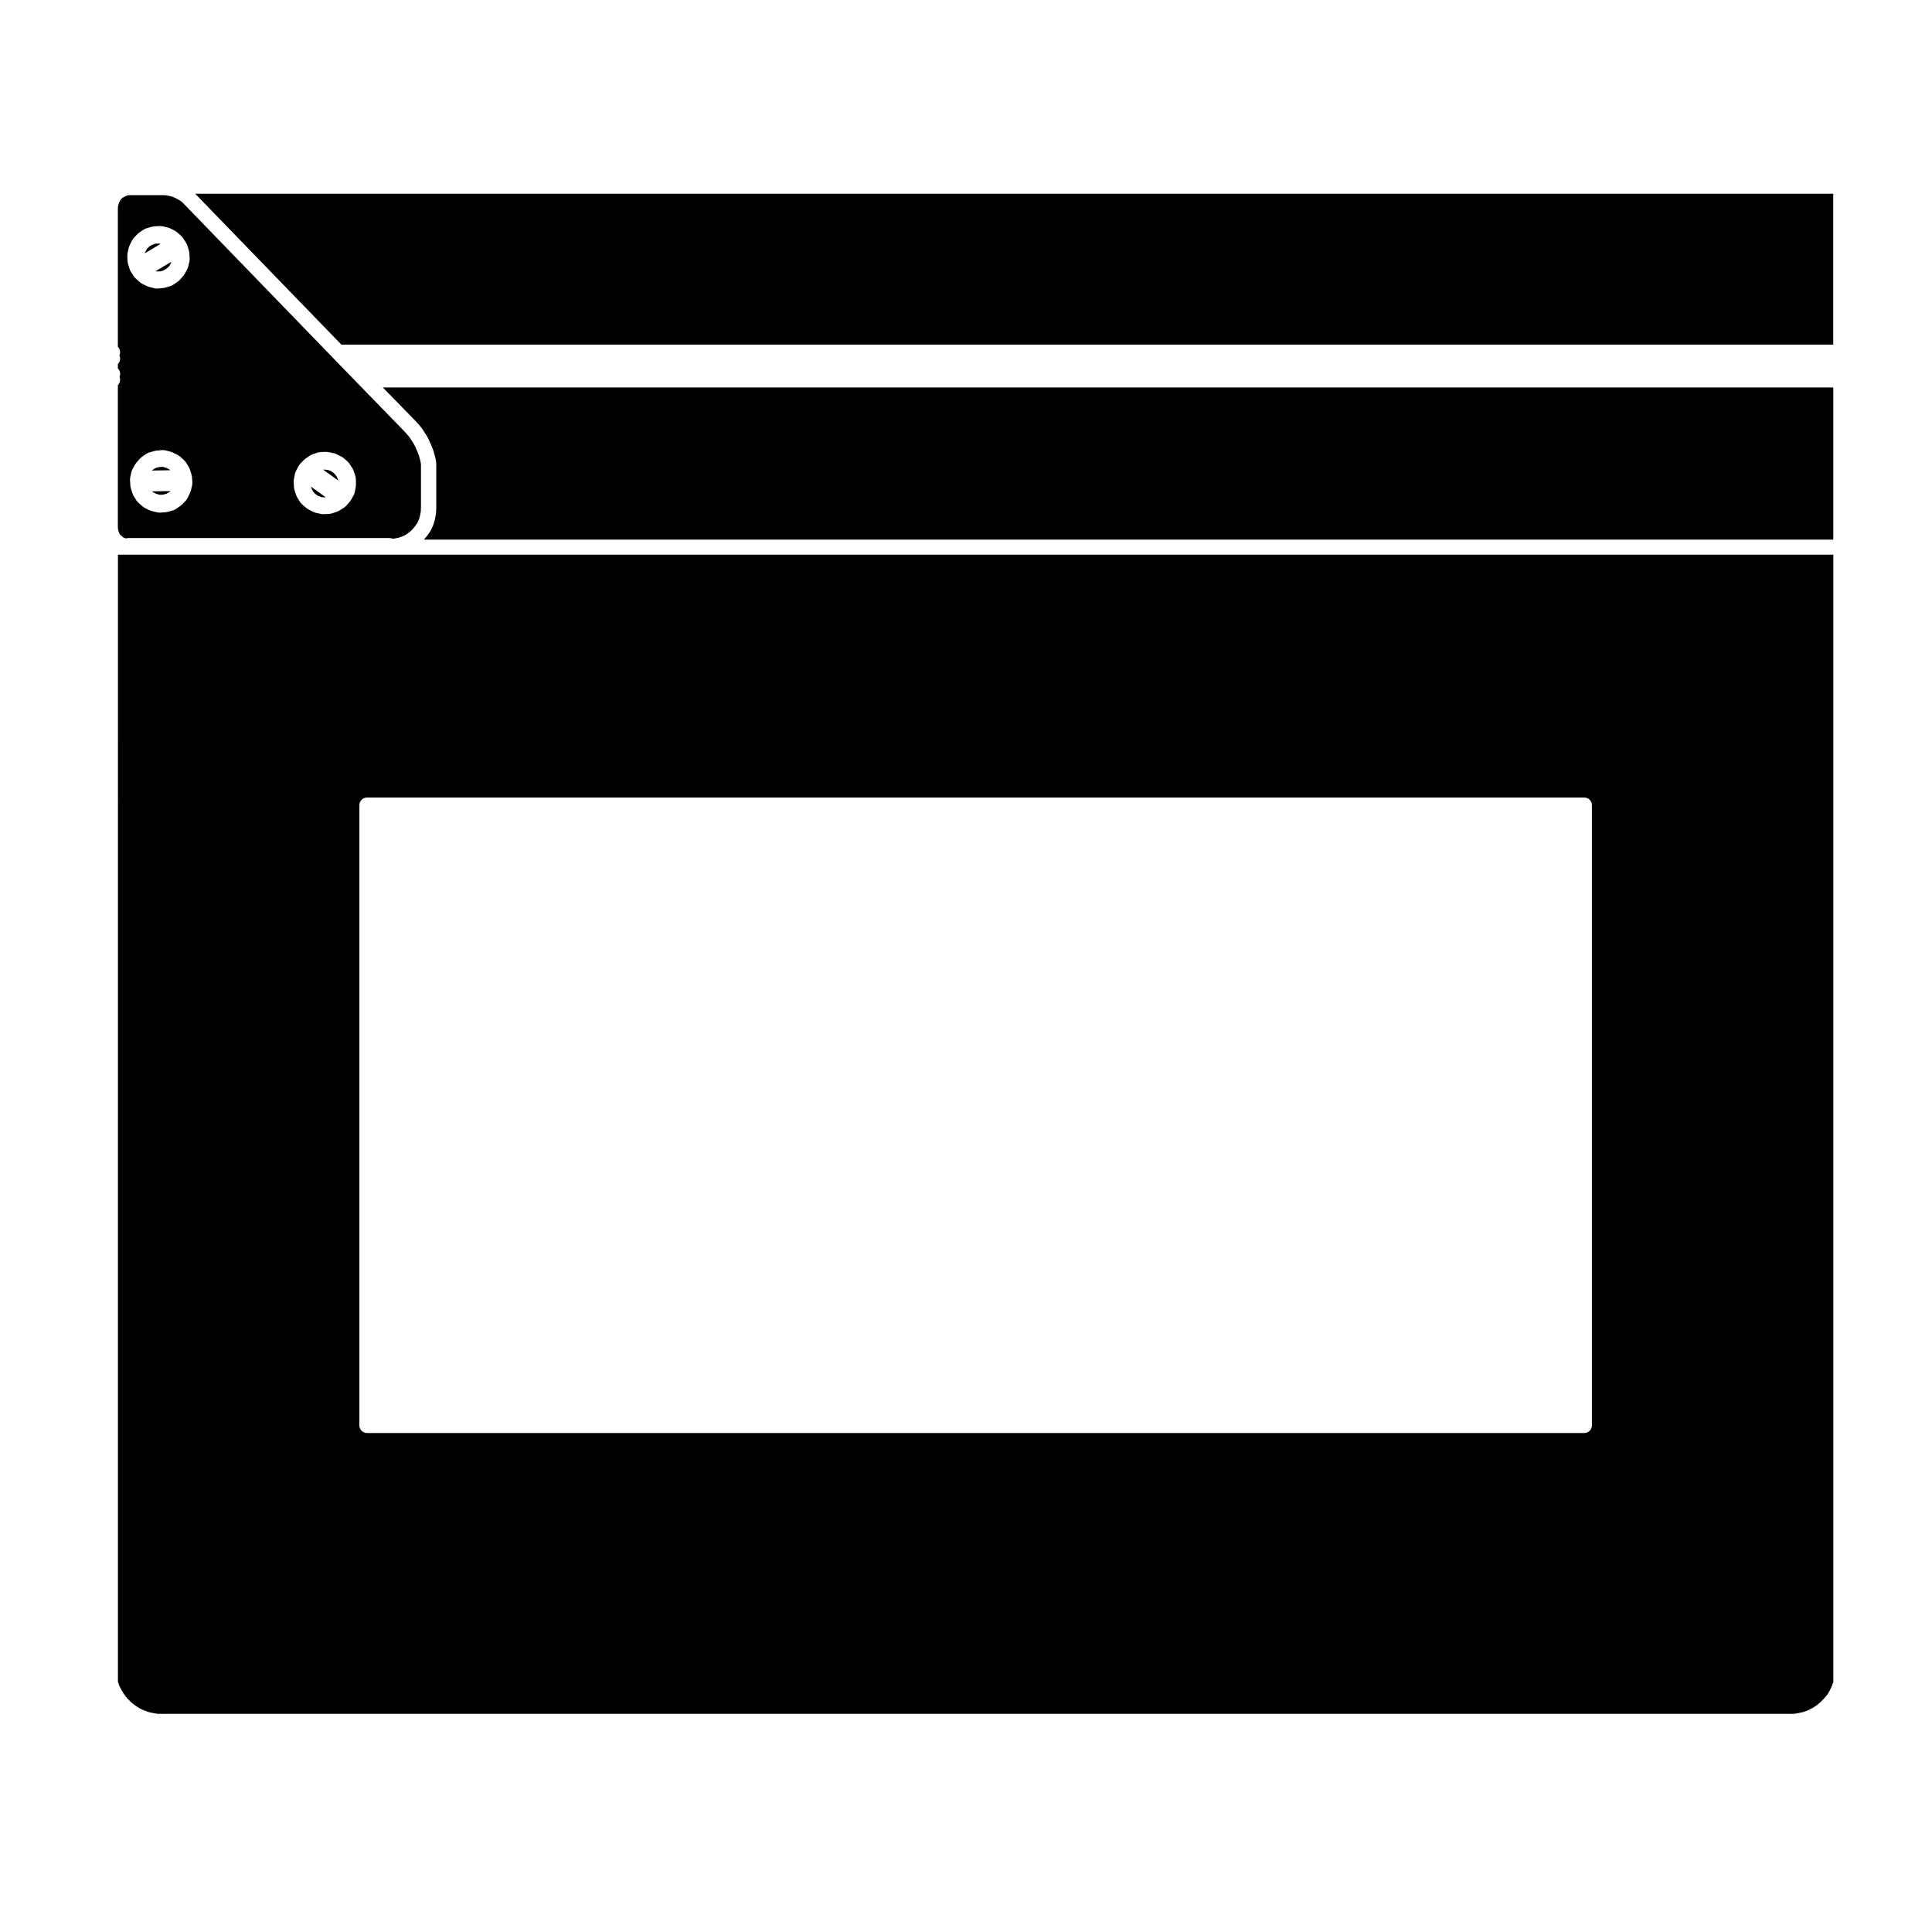 <?xml version="1.0" encoding="UTF-8"?>
<!-- Uploaded to: SVG Repo, www.svgrepo.com, Generator: SVG Repo Mixer Tools -->
<svg fill="#000000" width="800px" height="800px" version="1.1" viewBox="144 144 512 512" xmlns="http://www.w3.org/2000/svg">
 <g>
  <path d="m254.02 255.46c0.012 0.012 0.012 0.02 0.02 0.031 0.012 0.012 0.02 0.016 0.031 0.023l0.641 0.711v0.004h0.012l0.629 0.711c0.023 0.023 0.031 0.059 0.051 0.086 0.023 0.023 0.059 0.039 0.082 0.07l0.523 0.715c0.012 0.02 0.016 0.039 0.031 0.059 0.012 0.016 0.031 0.023 0.039 0.047l0.527 0.82v0.012l0.523 0.816c0.02 0.031 0.02 0.059 0.039 0.09 0.012 0.023 0.039 0.039 0.051 0.066l0.449 0.863c0.016 0.023 0.012 0.051 0.023 0.074 0.012 0.02 0.023 0.035 0.035 0.055l0.352 0.816s0.004 0.004 0.004 0.012l0.371 0.82c0.016 0.023 0.012 0.055 0.02 0.086 0.012 0.02 0.031 0.039 0.039 0.066l0.344 0.938c0.012 0.023 0 0.055 0.012 0.082 0.012 0.023 0.031 0.047 0.035 0.07l0.262 0.938v0.035c0.004 0.012 0.012 0.016 0.016 0.023l0.223 0.898c0.012 0.023 0 0.051 0 0.074 0.012 0.023 0.031 0.047 0.031 0.074l0.156 0.902c0.012 0.059-0.012 0.109-0.012 0.172 0.012 0.055 0.035 0.105 0.035 0.16v11.477c0 0.012-0.004 0.016-0.004 0.023 0 0.016 0.004 0.023 0.004 0.035l-0.039 1.309c-0.004 0.051-0.023 0.09-0.035 0.137 0 0.047 0.016 0.086 0.012 0.125l-0.227 1.352c0 0.023-0.031 0.039-0.031 0.066-0.012 0.051 0 0.102-0.016 0.152l-0.371 1.344c-0.012 0.035-0.047 0.051-0.059 0.086-0.023 0.07-0.016 0.141-0.047 0.207l-0.559 1.234c-0.02 0.039-0.066 0.059-0.09 0.098-0.035 0.074-0.047 0.152-0.09 0.223l-0.746 1.082c-0.02 0.02-0.047 0.031-0.059 0.051-0.02 0.023-0.023 0.059-0.047 0.086l-0.855 1.043h373.48v-40.316h-384.38z"/>
  <path d="m233.57 271.09-0.379-0.859-0.633-0.785-0.793-0.582-0.863-0.328-0.953-0.09-0.277 0.039 3.941 2.848z"/>
  <path d="m234.47 235.33h395.36v-39.973h-434.09z"/>
  <path d="m175.25 589.66c0.012 0.031 0.004 0.055 0.016 0.082 0.012 0.023 0.031 0.039 0.035 0.066l0.328 0.977 0.59 1.16 0.719 1.148 0.805 0.996 0.926 0.953 1.039 0.848 1.098 0.734 1.168 0.57 1.238 0.48 1.238 0.281 1.359 0.23h0.992c0.016 0 0.031 0.012 0.039 0.012 0.012 0 0.023-0.012 0.039-0.012 0.023 0 0.051 0.016 0.074 0.016s0.051-0.016 0.074-0.016c0.031 0 0.051 0.016 0.082 0.016 0.023 0 0.051-0.016 0.07-0.016 0.031 0 0.051 0.016 0.082 0.016 0.023 0 0.051-0.016 0.07-0.016s0.039 0.012 0.059 0.012 0.039-0.012 0.059-0.012 0.035 0.012 0.055 0.012c0.02 0 0.035-0.012 0.055-0.012h430.2c0.031 0 0.051 0.016 0.082 0.016 0.023 0 0.047-0.016 0.07-0.016h0.41c0.02 0 0.039 0.012 0.059 0.012 0.02 0 0.039-0.012 0.059-0.012h0.953l1.359-0.23 1.23-0.281 1.219-0.449 1.168-0.605 1.113-0.727 1.012-0.852 0.941-0.973 0.832-0.992 0.648-1.078 0.555-1.215 0.359-0.984c0-0.02 0.012-0.035 0.012-0.055l0.012-0.016v-298.73h-454.6zm63.988-232.29c0-1.113 0.902-2.016 2.012-2.016h322.61c1.113 0 2.016 0.906 2.016 2.016v164.38c0 1.113-0.906 2.016-2.016 2.016h-322.61c-1.113 0-2.012-0.906-2.012-2.016z"/>
  <path d="m188.95 268.45-0.836-0.453-0.973-0.273-0.957 0.051-0.922 0.242-0.816 0.504-0.168 0.172 4.84-0.074z"/>
  <path d="m184.49 274.4 0.859 0.469 0.949 0.25 0.93-0.031 0.941-0.27 0.855-0.516 0.164-0.156-4.894 0.062z"/>
  <path d="m185.46 215.93h0.961l0.926-0.262 0.867-0.52 0.672-0.664 0.434-0.805 0.066-0.293-4.164 2.488z"/>
  <path d="m186.27 208.55h-0.953l-0.938 0.297-0.797 0.445-0.668 0.719-0.465 0.859-0.066 0.254 4.164-2.492z"/>
  <path d="m226.87 274.12 0.617 0.738 0.762 0.547 0.922 0.34 0.992 0.074 0.172-0.023-3.898-2.816 0.043 0.234z"/>
  <path d="m175.37 284.64 0.168 0.492 0.125 0.301 0.176 0.25 0.215 0.23 0.352 0.277 0.332 0.266 0.266 0.109 0.402 0.125c0.172-0.051 0.344-0.105 0.527-0.105h69.324c0.289 0 0.551 0.066 0.801 0.172l0.488-0.039 1.082-0.211 1.027-0.363 0.957-0.48 0.887-0.621 0.797-0.734 0.719-0.883 0.609-0.875 0.414-0.922 0.309-1.098 0.176-1.09 0.039-1.184v-11.238l-0.117-0.684-0.188-0.75-0.238-0.848-0.281-0.781-0.348-0.762c0-0.012 0-0.02-0.004-0.031 0 0-0.004 0-0.004-0.004l-0.332-0.77-0.383-0.73-0.473-0.754-0.504-0.777-0.43-0.586-0.555-0.625-0.625-0.691-11.82-12.16c-0.004-0.004-0.016-0.012-0.016-0.016l-0.012-0.012c0-0.004-0.004-0.004-0.012-0.004l-3.336-3.449s-0.004-0.004-0.012-0.004l-0.02-0.02-3.68-3.793v-0.004l-0.02-0.02-39.328-40.613v-0.004l-0.395-0.395-0.414-0.352-0.348-0.246-0.504-0.289-0.566-0.316-0.375-0.172-0.508-0.211-0.574-0.156-0.48-0.125-0.547-0.09-0.457-0.051h-9.559l-0.328 0.07-0.402 0.141-0.504 0.266-0.375 0.211-0.266 0.227-0.238 0.27-0.227 0.371-0.215 0.469-0.148 0.43-0.105 0.438-0.051 0.5v36.797c0.367 0.363 0.598 0.871 0.598 1.43 0 0.301-0.074 0.574-0.191 0.832l0.082 0.227c0.266 0.75 0.039 1.547-0.488 2.074v1.152c0.559 0.555 0.766 1.41 0.457 2.191l-0.016 0.035c0.105 0.242 0.156 0.504 0.156 0.781 0 0.559-0.23 1.066-0.598 1.43v37.762l0.059 0.465zm46.48-13.262c0.004-0.086-0.016-0.168 0-0.25l0.332-1.648c0.02-0.098 0.074-0.168 0.105-0.258 0.035-0.09 0.035-0.176 0.082-0.266l0.746-1.457c0.051-0.09 0.121-0.145 0.176-0.227 0.059-0.086 0.098-0.176 0.168-0.258l1.125-1.16c0.051-0.051 0.105-0.07 0.156-0.105 0.059-0.051 0.09-0.105 0.141-0.145l1.352-0.938c0.086-0.059 0.18-0.07 0.266-0.109s0.152-0.109 0.25-0.141l1.566-0.523c0.105-0.031 0.207-0.02 0.309-0.035s0.18-0.066 0.289-0.066l1.602-0.039c0.02-0.004 0.039-0.004 0.051-0.004 0.082 0 0.145 0.035 0.215 0.047 0.07 0.004 0.133-0.016 0.203 0l1.605 0.336c0.09 0.02 0.156 0.074 0.246 0.105 0.082 0.031 0.156 0.031 0.238 0.07l1.496 0.746c0.082 0.039 0.125 0.105 0.195 0.145 0.074 0.055 0.16 0.074 0.238 0.137l1.188 1.047c0.07 0.059 0.105 0.141 0.16 0.211 0.066 0.074 0.152 0.121 0.203 0.207l0.898 1.379c0.051 0.074 0.059 0.16 0.102 0.242 0.035 0.074 0.102 0.133 0.121 0.215l0.523 1.57c0.031 0.102 0.02 0.195 0.039 0.297 0.02 0.105 0.059 0.191 0.066 0.301l0.035 1.641c0 0.07-0.031 0.133-0.039 0.203 0 0.07 0.02 0.125 0.012 0.195l-0.297 1.648c-0.012 0.035-0.047 0.051-0.051 0.09-0.047 0.176-0.082 0.359-0.172 0.527l-0.785 1.422c-0.023 0.047-0.082 0.066-0.105 0.105-0.055 0.086-0.074 0.176-0.141 0.25l-1.082 1.23c-0.059 0.07-0.145 0.102-0.215 0.156-0.082 0.074-0.137 0.16-0.238 0.223l-1.387 0.863c-0.051 0.031-0.102 0.02-0.145 0.047-0.09 0.047-0.156 0.109-0.258 0.145l-1.531 0.523c-0.141 0.051-0.281 0.059-0.43 0.074-0.051 0.004-0.09 0.035-0.137 0.035l-0.086 0.004h-0.004-0.004l-1.559 0.07c-0.031 0-0.055 0.004-0.09 0.004h-0.004c-0.137 0-0.277-0.016-0.414-0.047l-1.602-0.336c-0.125-0.031-0.227-0.102-0.344-0.145-0.059-0.023-0.125-0.016-0.191-0.051l-1.461-0.781c-0.102-0.055-0.156-0.137-0.246-0.203-0.031-0.023-0.074-0.012-0.105-0.039l-1.23-1.047c-0.117-0.102-0.18-0.223-0.273-0.336-0.039-0.055-0.105-0.074-0.141-0.133l-0.855-1.379c-0.059-0.102-0.07-0.207-0.109-0.312-0.016-0.047-0.066-0.066-0.086-0.109l-0.523-1.57c-0.031-0.09-0.016-0.18-0.035-0.273-0.02-0.098-0.059-0.176-0.07-0.277l-0.07-1.605c-0.031-0.082 0.012-0.16 0.016-0.238zm-27.066-1.5c0.023 0.074 0.012 0.145 0.023 0.227 0.016 0.082 0.059 0.141 0.066 0.227l0.109 1.605c0.004 0.105-0.031 0.195-0.035 0.297-0.012 0.105 0.012 0.211-0.016 0.312l-0.371 1.57c-0.012 0.047-0.055 0.07-0.074 0.105-0.031 0.105-0.031 0.207-0.082 0.309l-0.746 1.535c-0.02 0.051-0.074 0.07-0.102 0.109-0.07 0.137-0.121 0.281-0.227 0.391l-1.086 1.152c-0.051 0.051-0.117 0.07-0.168 0.109-0.059 0.055-0.09 0.121-0.156 0.168l-1.352 0.938c-0.039 0.031-0.09 0.016-0.137 0.047-0.145 0.09-0.289 0.188-0.457 0.238l-1.57 0.449c-0.102 0.031-0.207 0.031-0.309 0.047-0.039 0.004-0.07 0.031-0.105 0.031l-1.652 0.109c-0.039 0-0.09 0.004-0.133 0.004l-0.004-0.004h-0.012c-0.145 0-0.297-0.02-0.441-0.055l-1.602-0.371c-0.098-0.02-0.16-0.082-0.246-0.109-0.066-0.02-0.133-0.016-0.195-0.047l-1.422-0.711c-0.133-0.066-0.223-0.168-0.328-0.258-0.031-0.023-0.074-0.016-0.105-0.039l-1.273-1.125c-0.102-0.09-0.156-0.207-0.238-0.312-0.039-0.055-0.105-0.082-0.145-0.137l-0.855-1.379c-0.07-0.109-0.082-0.23-0.125-0.348-0.02-0.051-0.07-0.07-0.086-0.117l-0.488-1.57c-0.02-0.082-0.012-0.152-0.02-0.227-0.02-0.082-0.059-0.145-0.066-0.23l-0.109-1.641c-0.012-0.102 0.031-0.18 0.039-0.277 0-0.098-0.02-0.188 0-0.281l0.332-1.57c0.02-0.102 0.082-0.172 0.109-0.262 0.035-0.102 0.047-0.203 0.098-0.297l0.785-1.422c0.039-0.066 0.102-0.105 0.137-0.16 0.047-0.066 0.059-0.137 0.105-0.191l1.082-1.234c0.059-0.059 0.125-0.09 0.188-0.141 0.07-0.059 0.105-0.133 0.18-0.188l1.352-0.938c0.098-0.066 0.203-0.086 0.301-0.125 0.105-0.051 0.188-0.121 0.297-0.152l1.57-0.449c0.066-0.02 0.125-0.004 0.191-0.016 0.066-0.012 0.117-0.051 0.18-0.055l1.512-0.133c0.016-0.004 0.031-0.004 0.039-0.004l0.102-0.012c0.102-0.012 0.188 0.023 0.277 0.031 0.137 0.012 0.266-0.012 0.402 0.023l1.602 0.406c0.07 0.02 0.121 0.07 0.191 0.098 0.066 0.023 0.133 0.02 0.191 0.051l1.461 0.715c0.098 0.047 0.152 0.121 0.23 0.176 0.082 0.055 0.168 0.082 0.242 0.141l1.234 1.125c0.07 0.066 0.105 0.152 0.168 0.223 0.059 0.074 0.137 0.121 0.188 0.207l0.855 1.379c0.051 0.082 0.059 0.168 0.098 0.246 0.035 0.082 0.098 0.137 0.121 0.223zm-17.012-58.379c0.004-0.09-0.02-0.172 0-0.262l0.332-1.57c0.02-0.086 0.07-0.141 0.102-0.223s0.02-0.16 0.059-0.242l0.746-1.535c0.051-0.09 0.117-0.145 0.176-0.227 0.059-0.09 0.09-0.188 0.168-0.273l1.082-1.152c0.051-0.059 0.121-0.086 0.18-0.133 0.059-0.047 0.098-0.117 0.16-0.16l1.387-0.938c0.098-0.066 0.195-0.082 0.309-0.125 0.09-0.039 0.168-0.105 0.266-0.137l1.57-0.449c0.074-0.02 0.137-0.004 0.211-0.016 0.07-0.016 0.125-0.055 0.207-0.059l1.641-0.109c0.102-0.004 0.188 0.035 0.289 0.047 0.102 0.004 0.203-0.02 0.309 0.004l1.605 0.371c0.074 0.016 0.133 0.07 0.203 0.098 0.082 0.031 0.168 0.023 0.242 0.066l1.422 0.711c0.09 0.047 0.145 0.121 0.227 0.18 0.082 0.051 0.16 0.07 0.23 0.133l1.234 1.125c0.066 0.059 0.098 0.137 0.145 0.203 0.059 0.07 0.137 0.109 0.188 0.191l0.898 1.379c0.055 0.082 0.066 0.172 0.105 0.258 0.039 0.09 0.105 0.152 0.133 0.246l0.488 1.57c0.023 0.086 0.012 0.168 0.023 0.25 0.016 0.074 0.055 0.133 0.059 0.207l0.109 1.641c0.004 0.105-0.031 0.191-0.035 0.293-0.012 0.105 0.012 0.207-0.016 0.312l-0.371 1.57c-0.016 0.047-0.055 0.066-0.074 0.109-0.035 0.117-0.039 0.246-0.105 0.359l-0.746 1.422c-0.023 0.051-0.086 0.07-0.109 0.117-0.059 0.09-0.086 0.191-0.156 0.277l-1.09 1.234c-0.055 0.066-0.133 0.09-0.191 0.141-0.07 0.059-0.117 0.137-0.191 0.191l-1.379 0.938c-0.039 0.023-0.09 0.016-0.125 0.039-0.145 0.086-0.281 0.18-0.449 0.23l-1.57 0.449c-0.09 0.023-0.176 0.023-0.266 0.039-0.039 0.004-0.07 0.023-0.105 0.031l-1.605 0.145c-0.059 0.004-0.117 0.012-0.18 0.012h-0.004-0.02c-0.156-0.004-0.324-0.02-0.484-0.066l-1.613-0.406c-0.082-0.02-0.133-0.074-0.207-0.105-0.059-0.02-0.117-0.012-0.176-0.039l-1.457-0.715c-0.145-0.07-0.246-0.18-0.363-0.281-0.031-0.023-0.082-0.012-0.105-0.039l-1.234-1.125c-0.086-0.074-0.121-0.176-0.191-0.262-0.039-0.055-0.105-0.074-0.145-0.133l-0.898-1.379c-0.082-0.121-0.105-0.262-0.156-0.398-0.012-0.039-0.059-0.059-0.07-0.105l-0.492-1.57c-0.02-0.082-0.012-0.156-0.02-0.238-0.02-0.098-0.059-0.172-0.07-0.266l-0.07-1.605c-0.012-0.086 0.027-0.16 0.039-0.246z"/>
 </g>
</svg>